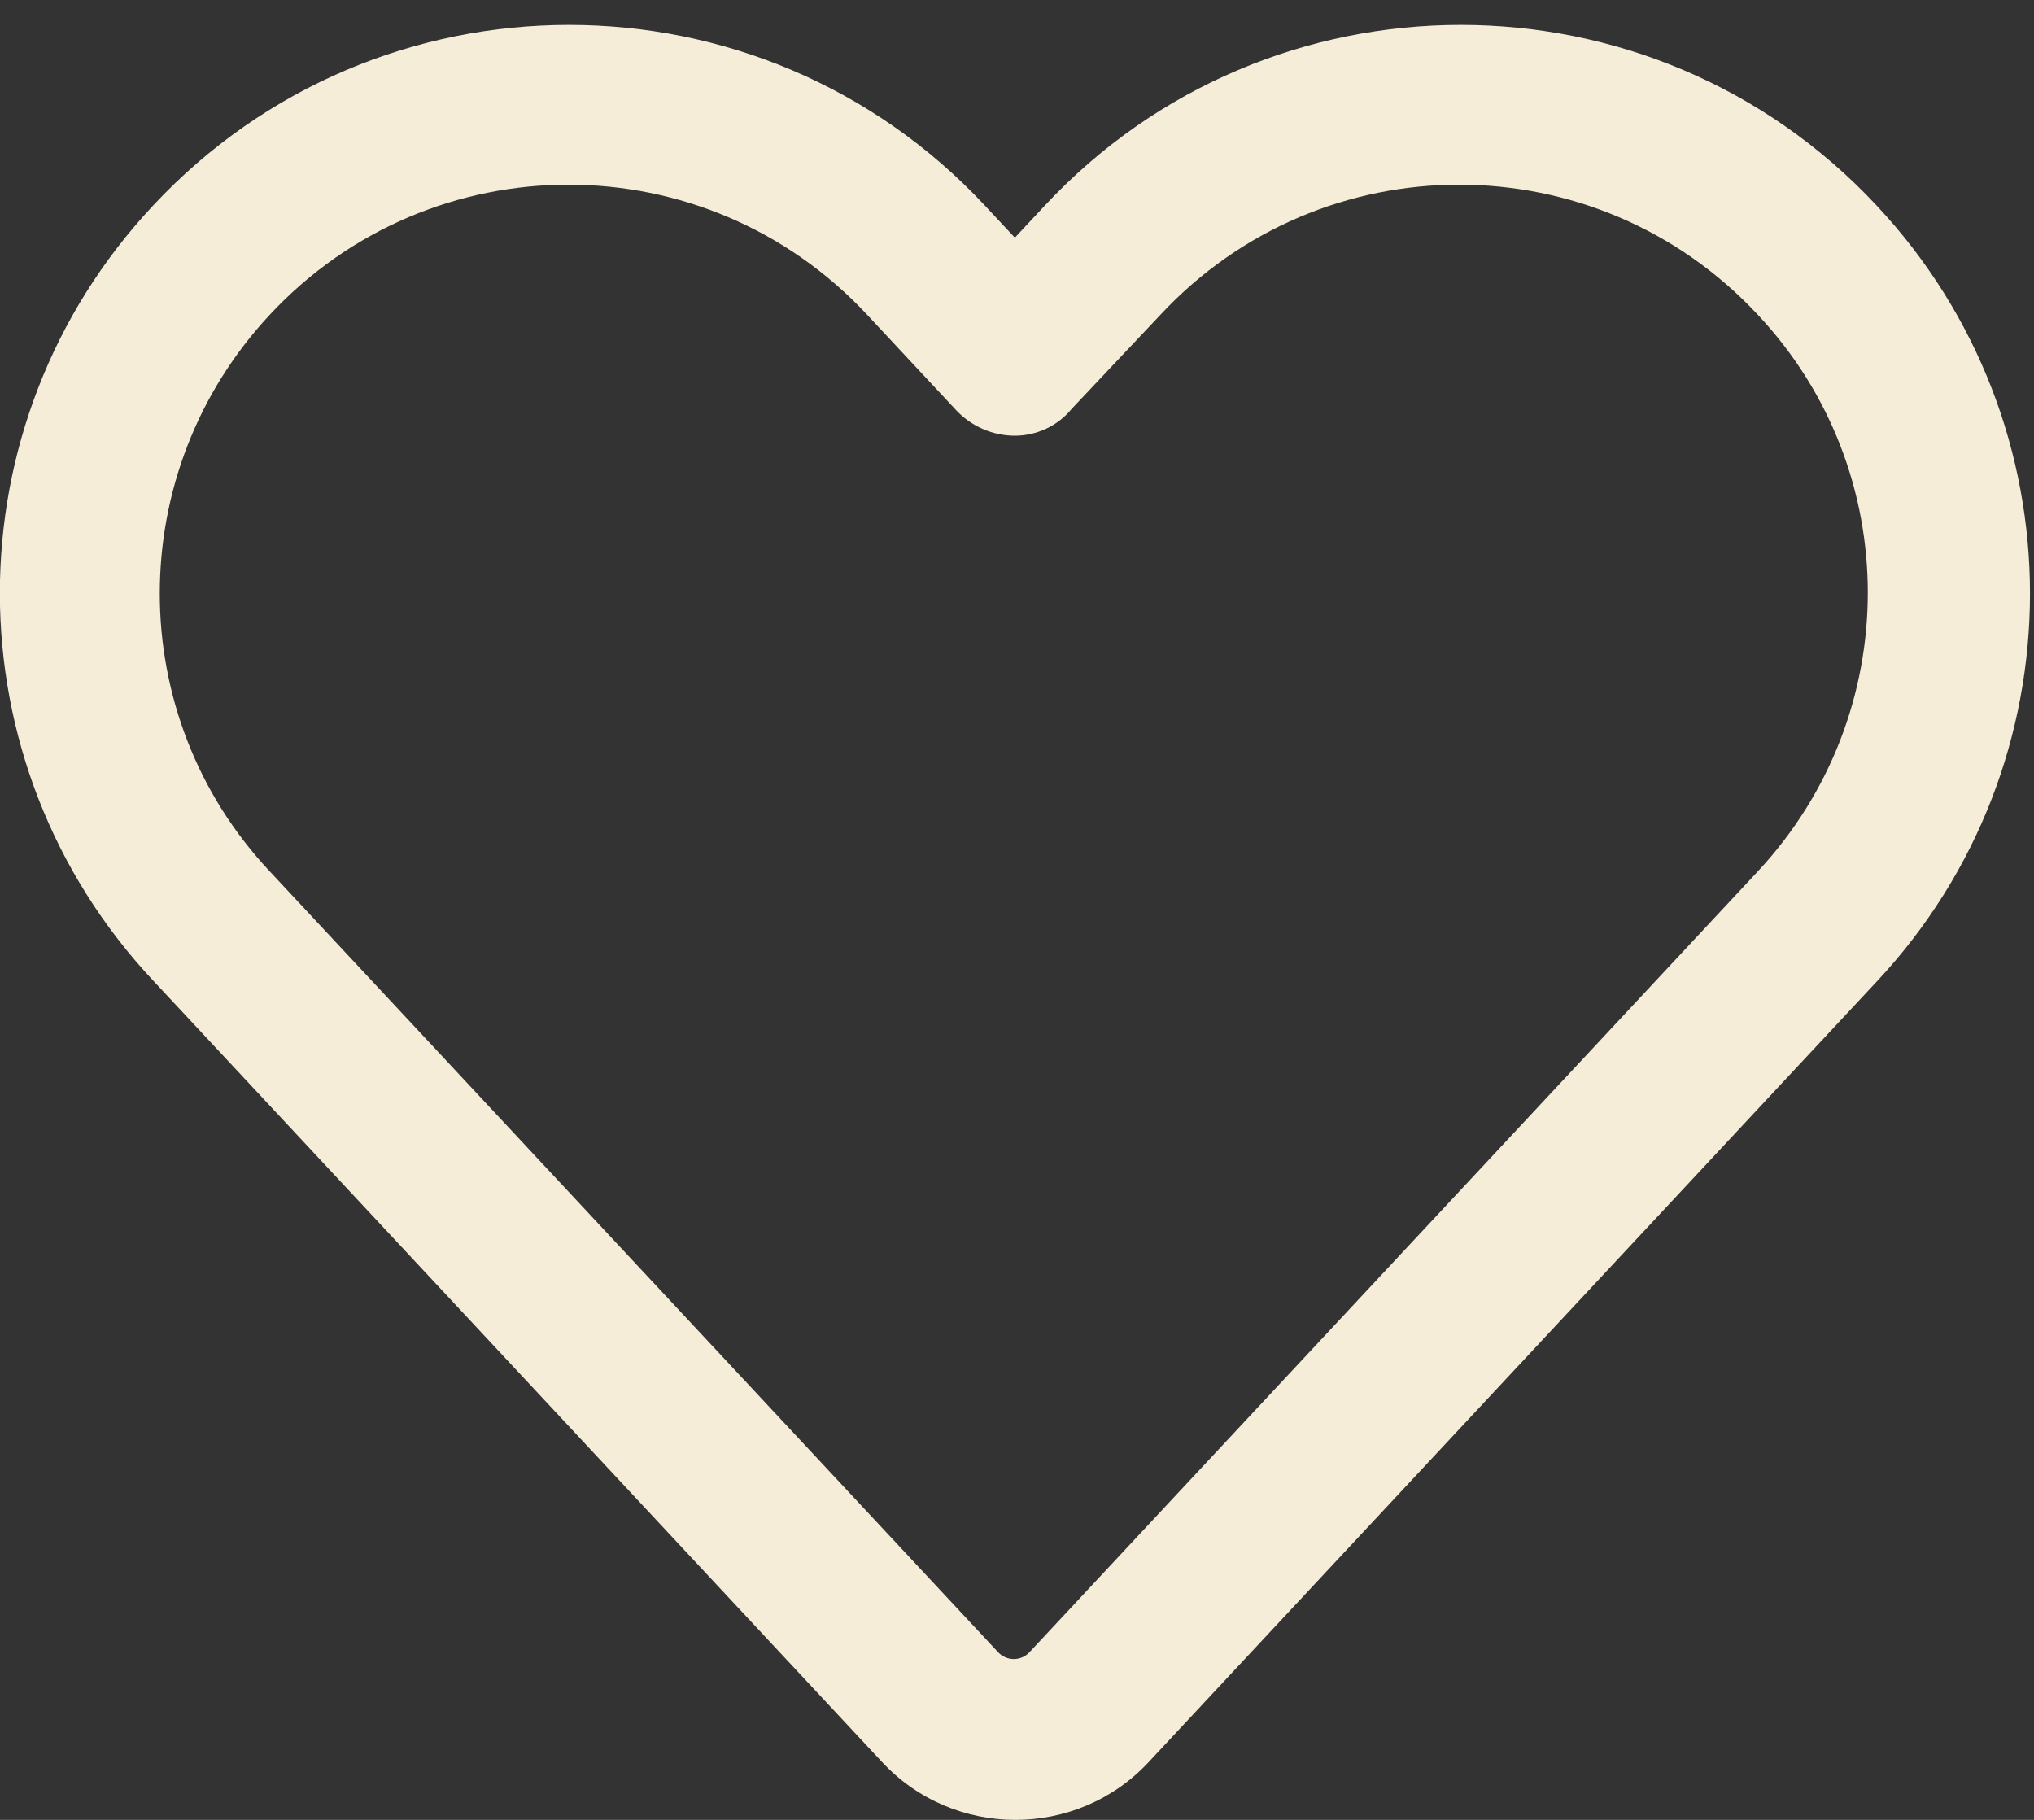 <?xml version="1.0" encoding="utf-8"?>
<!-- Generator: Adobe Illustrator 26.2.1, SVG Export Plug-In . SVG Version: 6.00 Build 0)  -->
<svg version="1.1" id="Layer_1" xmlns="http://www.w3.org/2000/svg" xmlns:xlink="http://www.w3.org/1999/xlink" x="0px" y="0px"
	 viewBox="0 0 19 17" style="enable-background:new 0 0 19 17;" xml:space="preserve">
<rect x="0" y="0" width="19" height="17" fill="#333333" stroke="none"/>
<style type="text/css">
	.st0{fill-rule:evenodd;clip-rule:evenodd;fill:#F6EDD9;}
</style>
<path class="st0" d="M8.1,2.94c-1.51-1.62-4.07-1.62-5.58,0c-1.37,1.47-1.37,3.74,0,5.2l6.8,7.29c0.08,0.09,0.22,0.09,0.3,0
	l6.8-7.29c1.37-1.47,1.37-3.74,0-5.2c-1.51-1.62-4.07-1.62-5.58,0l-0.83,0.88C9.88,3.98,9.68,4.07,9.48,4.07
	c-0.21,0-0.41-0.09-0.55-0.24L8.1,2.94z M1.43,1.92c2.1-2.25,5.67-2.25,7.77,0l0.28,0.3l0.28-0.3c2.1-2.25,5.67-2.25,7.77,0
	c1.91,2.04,1.91,5.21,0,7.25l-6.8,7.29c-0.67,0.72-1.82,0.72-2.49,0l-6.8-7.29C-0.48,7.13-0.48,3.96,1.43,1.92z"/>
</svg>
